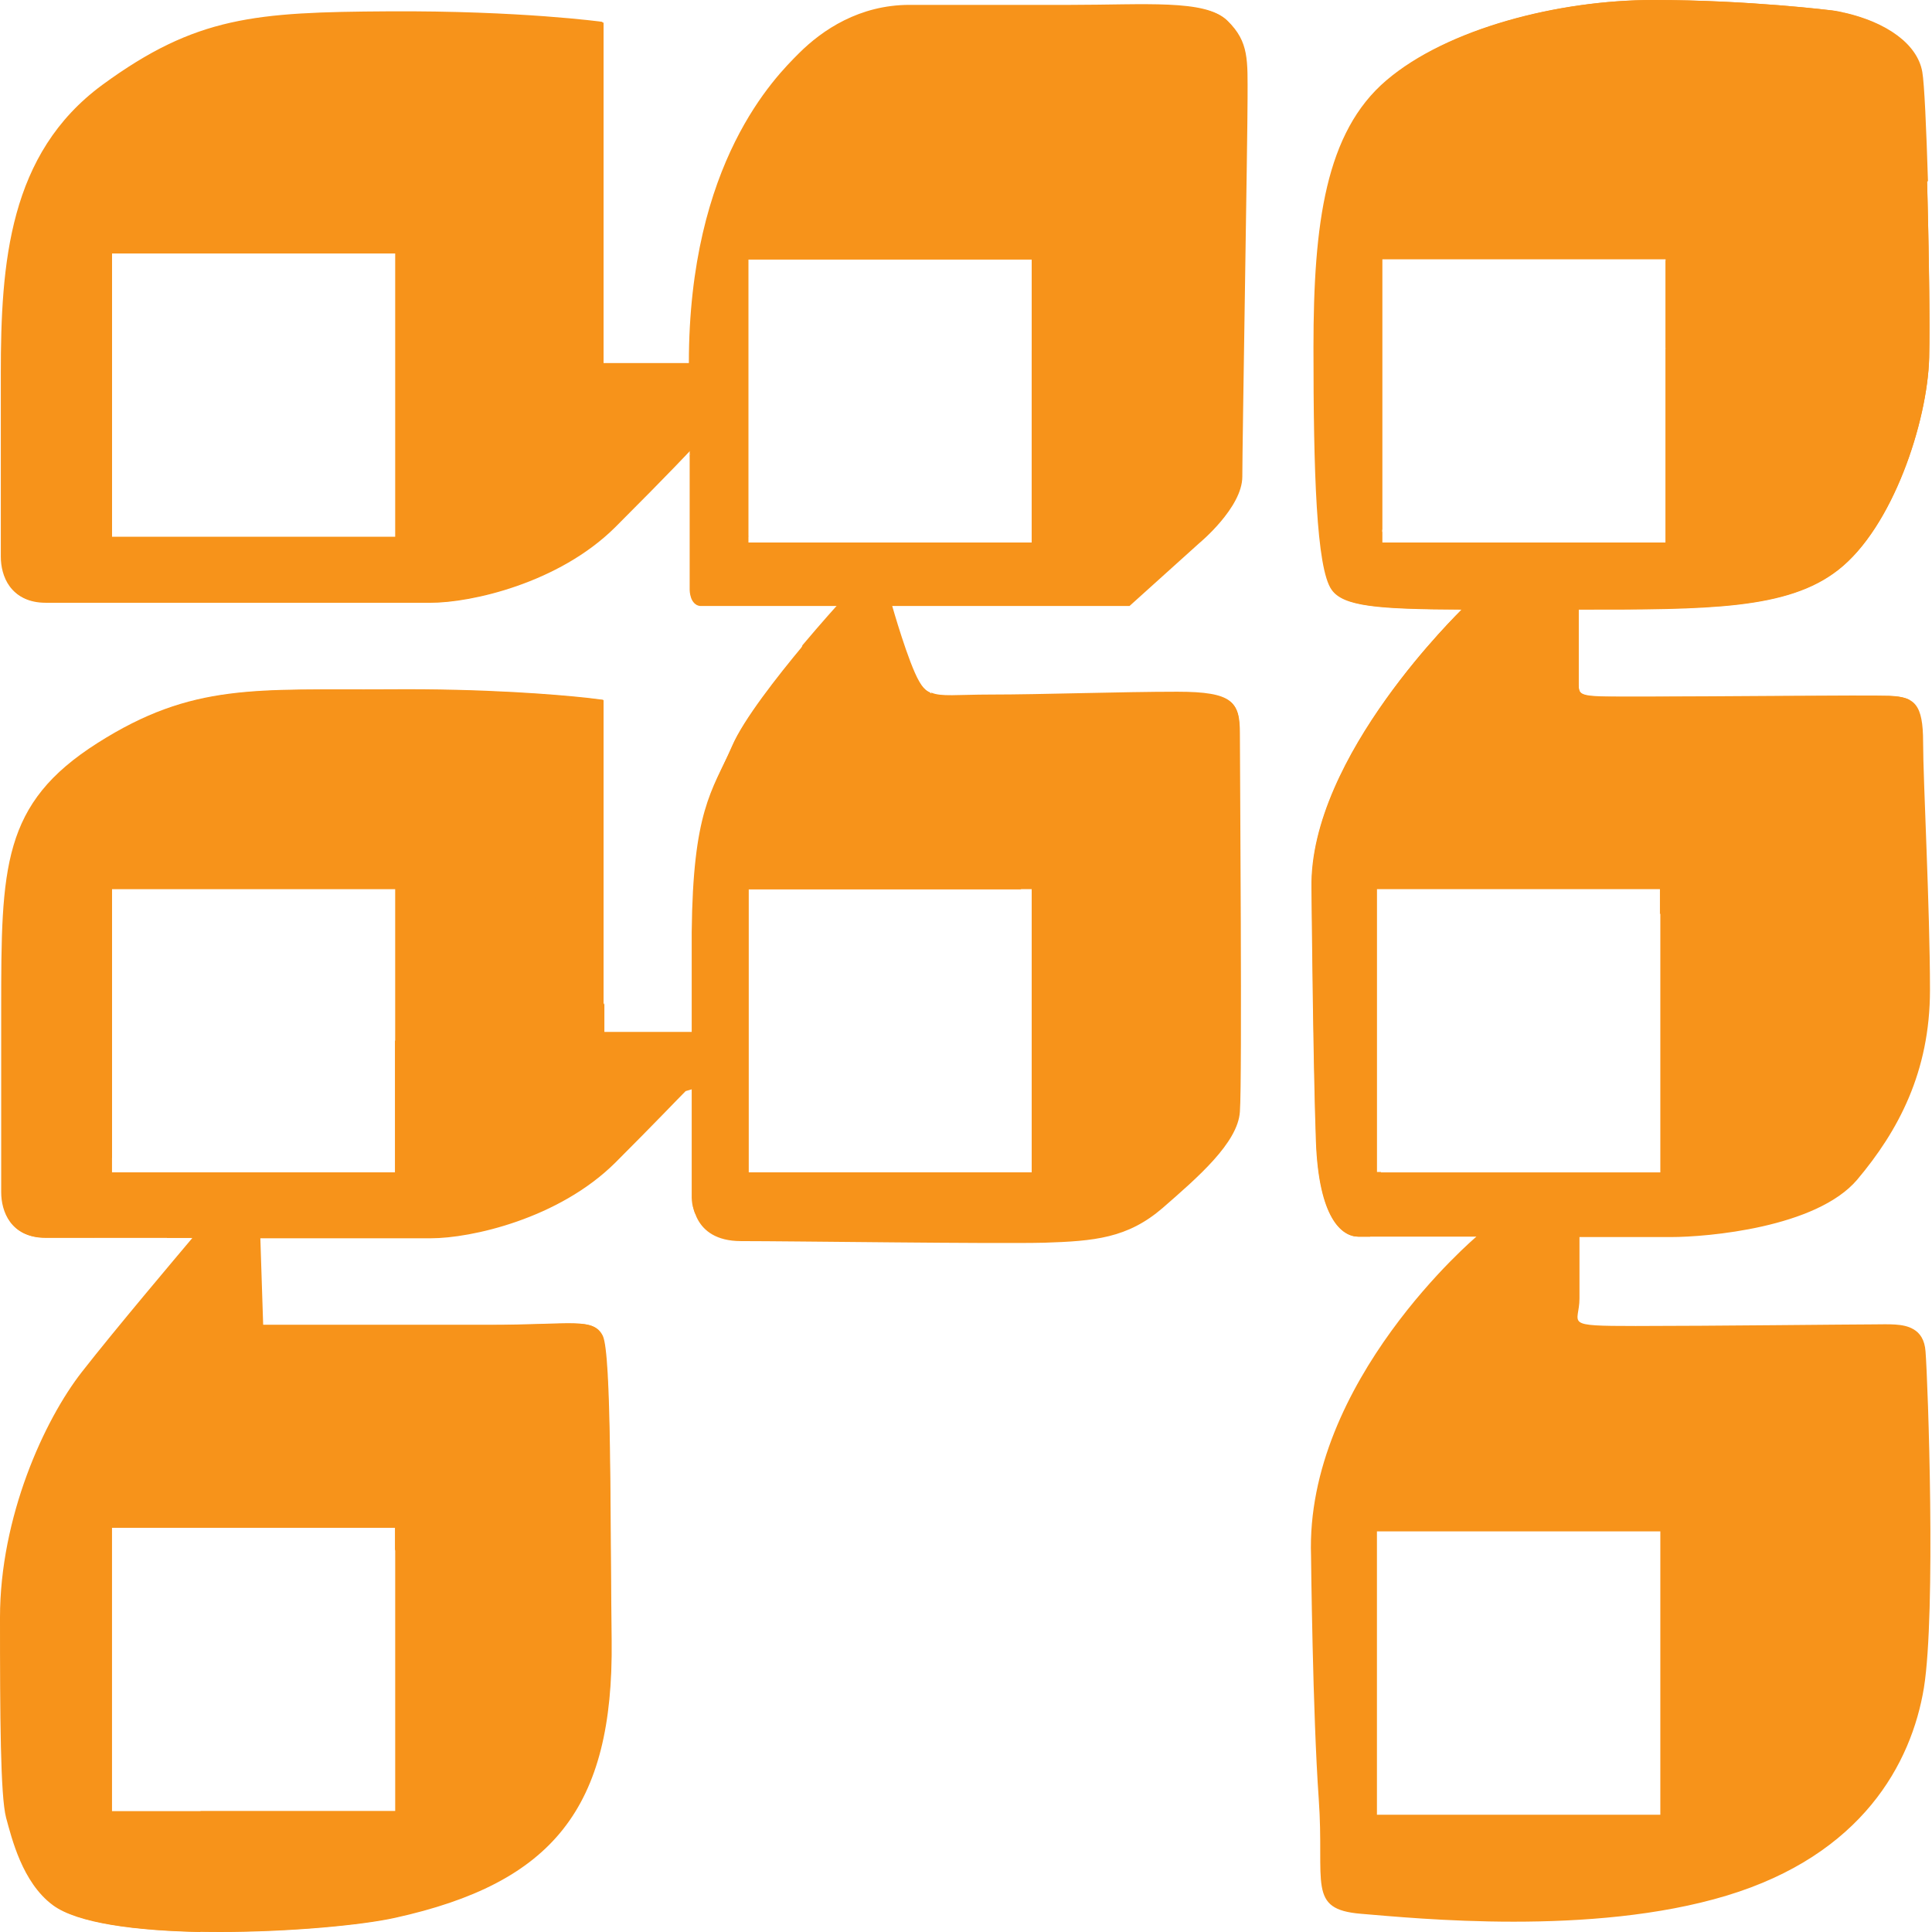 <svg width="448" height="448" viewBox="0 0 448 448" fill="none" xmlns="http://www.w3.org/2000/svg">
<path fill-rule="evenodd" clip-rule="evenodd" d="M25.967 354.256H91.681V419.97H25.967V354.256ZM25.967 206.141H91.681V271.856H25.967V206.141ZM25.967 58.777H91.681V124.491H25.967V58.777ZM173.519 60.09H239.233V125.803H173.519V60.09ZM320.508 60.09H386.223V125.803H320.508V60.09ZM160.395 216.172V239.327H159.926H152.145H139.958V162.363C139.958 162.363 121.022 159.738 90.275 159.926C59.527 160.113 44.903 158.332 22.78 172.394C0.656 186.455 0.469 201.079 0.469 234.077C0.469 267.075 0.469 272.137 0.469 276.543C0.469 280.949 2.625 287.042 10.593 287.042H44.809C41.341 291.167 26.904 308.228 19.217 318.071C10.406 329.32 0.188 351.819 0.188 375.067C0.188 398.222 0.281 416.408 1.594 421.47C2.906 426.251 5.343 436.469 12.374 441.719C25.029 451.093 76.401 448.093 91.587 444.719C128.147 436.657 142.302 419.314 141.833 380.41C141.458 351.256 141.833 313.946 139.771 309.728C137.615 305.51 133.115 307.291 113.429 307.291C93.743 307.291 61.027 307.291 61.027 307.291L60.371 287.136H99.931C109.211 287.136 129.553 282.636 142.677 269.606C152.051 260.231 156.926 255.075 158.988 253.013L160.582 252.544V277.949C160.582 277.949 160.207 287.792 171.831 287.792C183.455 287.792 230.515 288.448 242.139 288.167C253.763 287.792 261.45 287.136 269.606 280.105C277.668 273.074 287.042 265.012 287.511 257.794C288.073 250.576 287.511 177.081 287.511 170.05C287.511 163.019 286.105 160.582 273.074 160.582C260.044 160.582 241.576 161.238 229.858 161.238C218.047 161.238 215.703 162.457 213.172 158.051C210.641 153.739 206.891 140.521 206.891 140.521H261.919L278.043 125.991C278.043 125.991 288.073 117.741 288.073 110.523C288.073 103.305 289.292 31.592 289.292 22.78C289.292 13.968 289.667 9.749 284.698 4.875C279.824 4.76837e-06 265.668 1.312 248.513 1.312C231.265 1.312 222.828 1.312 211.204 1.312C199.579 1.312 190.955 7.125 185.518 12.562C180.081 17.999 160.02 37.779 160.02 84.369H139.958V5.25C139.958 5.25 121.022 2.625 90.275 2.812C59.527 3 45.747 3.937 23.998 19.874C2.344 35.81 0.469 61.121 0.469 86.806C0.469 119.897 0.469 124.866 0.469 129.272C0.469 133.678 2.625 139.771 10.593 139.771C18.468 139.771 90.556 139.771 99.931 139.771C109.211 139.771 129.553 135.271 142.677 122.241C155.801 109.117 160.113 104.43 160.113 104.43V129.272V136.959C160.113 136.959 160.113 140.708 162.738 140.521H194.33C194.33 140.521 174.269 162.644 169.769 173.144C164.988 183.456 160.676 188.236 160.395 216.172ZM304.197 205.954C304.197 205.954 304.572 246.732 305.228 264.637C305.884 282.542 311.229 286.761 315.072 286.761H342.352C342.352 286.761 302.603 320.321 304.01 360.818C304.01 360.818 304.385 397.378 305.791 417.064C307.197 436.75 302.978 442.75 315.634 443.781C328.289 444.812 369.067 449.031 400.378 439.563C431.688 430.095 443.219 409.002 446.125 391.379C448.937 373.849 447.062 320.415 446.5 313.384C446.312 310.665 445.188 309.072 443.688 308.228C441.345 306.822 437.781 307.103 434.5 307.103C429.251 307.103 396.534 307.478 379.286 307.478C362.037 307.478 366.255 307.103 366.255 301.104C366.255 295.104 366.255 286.855 366.255 286.855H387.441C395.878 286.855 421.19 284.698 430.658 273.543C440.126 262.294 447.531 248.607 447.531 229.577C447.531 210.547 445.938 180.924 445.938 172.113C445.938 163.301 443.969 161.52 438.156 161.426C432.344 161.238 396.628 161.613 381.348 161.613C366.068 161.613 366.068 161.801 366.068 158.426C366.068 155.051 366.068 141.365 366.068 141.365C396.159 141.365 414.533 141.365 426.251 132.178C438.906 122.335 446.968 97.775 447.343 82.963C447.718 68.245 446.594 22.78 445.562 16.874C444.344 9.656 436 4.312 424.845 2.437C424.845 2.437 405.534 0 383.316 0C361.193 0 335.508 6.656 321.447 18.655C307.385 30.654 304.572 51.746 304.572 80.526C304.572 109.304 305.228 131.803 308.79 136.771C311.509 140.615 319.383 141.271 338.882 141.365C339.07 141.365 303.635 175.3 304.197 205.954ZM173.519 206.141H239.233V271.856H173.519V206.141ZM319.29 206.141H385.004V271.856H319.29V206.141ZM319.29 355.1H385.004V420.814H319.29V355.1Z" fill="#F7931A"/>
<path fill-rule="evenodd" clip-rule="evenodd" d="M386.223 80.903V125.9H325.009L338.976 133.681L329.602 141.18C332.414 141.274 335.602 141.274 339.07 141.274C338.976 141.368 303.541 175.303 304.104 205.957C304.104 205.957 304.479 246.735 305.135 264.64C305.791 282.545 311.135 286.764 314.978 286.764H317.697L319.196 283.951C319.196 283.951 318.728 279.077 320.228 271.765H319.196V206.144H384.911V211.956C418.283 193.583 436.657 170.709 442.75 162.272C441.625 161.71 440.126 161.429 438.157 161.335C432.345 161.148 396.629 161.523 381.348 161.523C366.068 161.523 366.068 161.71 366.068 158.335C366.068 154.96 366.068 141.274 366.068 141.274C396.16 141.274 414.534 141.274 426.251 132.087C438.907 122.244 446.969 97.684 447.344 82.872C447.531 74.716 447.25 57.093 446.875 42.094L386.223 80.903Z" fill="#F7931A"/>
<path fill-rule="evenodd" clip-rule="evenodd" d="M287.324 257.513C287.792 250.951 287.417 190.017 287.324 173.425C281.887 172.675 265.481 171.925 253.295 189.924C248.608 196.861 242.889 202.016 236.515 206.141H239.327V271.855H173.613V249.263C166.02 262.387 161.707 276.543 160.676 279.824C160.77 280.292 160.957 280.855 161.145 281.323C161.801 282.073 162.739 283.386 163.77 284.979C165.457 286.386 167.988 287.417 171.738 287.417C183.362 287.417 230.421 288.073 242.046 287.792C253.67 287.417 261.357 286.761 269.512 279.73C277.481 272.793 286.761 264.731 287.324 257.513Z" fill="#F7931A"/>
<path fill-rule="evenodd" clip-rule="evenodd" d="M141.743 380.316C141.462 356.317 141.65 326.976 140.525 314.883C107.808 319.945 99.09 337.288 91.684 359.786V419.969H46.5V447.905C64.124 448.186 83.154 446.499 91.403 444.624C127.963 436.562 142.118 419.219 141.743 380.316Z" fill="#F7931A"/>
<path fill-rule="evenodd" clip-rule="evenodd" d="M115.492 284.42C124.491 281.889 134.709 277.108 142.49 269.421C151.864 260.047 156.739 254.891 158.801 252.829L160.395 252.36V277.764C160.395 277.764 160.395 278.702 160.676 279.92C161.613 276.639 165.926 262.484 173.613 249.36V206.238H236.608C242.983 202.02 248.701 196.864 253.388 190.02C265.575 172.022 282.074 172.678 287.417 173.522C287.417 171.834 287.417 170.522 287.417 169.866C287.417 162.835 286.011 160.398 272.981 160.398C259.95 160.398 241.483 161.054 229.765 161.054C221.891 161.054 218.235 161.616 215.891 160.585L218.328 168.834L177.175 177.928L186.268 149.617C180.175 156.929 172.394 166.866 169.769 172.959C165.176 183.552 160.957 188.333 160.582 216.175V239.33H160.114H152.333H140.146V232.58L137.24 238.111V259.578L115.492 284.42Z" fill="#F7931A"/>
<path fill-rule="evenodd" clip-rule="evenodd" d="M427.566 2.906L368.883 46.591L386.225 60.09L386.507 60.277L386.225 60.465V80.807L447.065 41.997C446.69 29.811 446.221 19.311 445.752 16.686C444.628 10.218 437.503 5.156 427.566 2.906Z" fill="#F7931A"/>
<path fill-rule="evenodd" clip-rule="evenodd" d="M386.221 60.09L368.878 46.59L427.562 2.906C426.718 2.719 425.874 2.531 425.031 2.437C425.031 2.437 405.719 0 383.502 0C361.379 0 335.693 6.656 321.632 18.655C307.57 30.654 304.758 51.746 304.758 80.526C304.758 109.304 305.414 131.803 308.976 136.771C311.226 139.865 316.851 140.896 329.6 141.177L338.974 133.678L325.006 125.897H320.507V123.366L320.038 123.085L320.507 122.803V60.09H386.221Z" fill="#F7931A"/>
<path fill-rule="evenodd" clip-rule="evenodd" d="M212.887 157.774C210.356 153.462 206.607 140.244 206.607 140.244H261.634L277.758 125.714C277.758 125.714 287.788 117.464 287.788 110.246C287.788 106.027 288.257 79.686 288.538 56.812L275.695 57.375L239.229 81.28V125.807H173.515V124.307L171.734 125.526L160.485 104.434L159.922 105.746V129.088V136.775C159.922 136.775 159.922 140.525 162.547 140.338H194.139C194.139 140.338 190.576 144.275 186.077 149.618L176.984 177.929L218.137 168.836L215.7 160.586C214.575 160.117 213.731 159.274 212.887 157.774Z" fill="#F7931A"/>
<path fill-rule="evenodd" clip-rule="evenodd" d="M139.862 232.581V162.274C139.862 162.274 138.55 162.086 136.019 161.805L130.863 201.458L91.585 241.393V271.86H25.871V268.485L24.652 268.954L23.996 282.265L21.746 286.952H38.432L48.276 281.609L27.183 313.575L49.307 325.2L58.775 281.609L85.117 286.952H99.647C103.49 286.952 109.114 286.202 115.395 284.421L136.863 259.485V238.018L139.862 232.581Z" fill="#F7931A"/>
<path fill-rule="evenodd" clip-rule="evenodd" d="M25.967 58.782H91.681V124.496H25.967V58.782ZM99.743 139.682C109.023 139.682 129.366 135.183 142.49 122.152C155.614 109.028 159.926 104.341 159.926 104.341V105.841L160.488 104.528L171.738 125.621L173.519 124.402V60.188H239.233V81.374L275.699 57.469L288.542 56.907C288.823 40.689 289.011 26.253 289.011 22.597C289.011 13.785 289.386 9.566 284.417 4.692C279.543 -0.183 265.387 1.13 248.232 1.13C230.983 1.13 222.547 1.13 210.922 1.13C199.298 1.13 190.674 6.942 185.237 12.379C179.8 17.816 159.738 37.596 159.738 84.186H139.677V5.067C139.677 5.067 120.741 2.442 89.994 2.629C59.246 2.817 45.466 3.754 23.717 19.691C2.062 35.627 0.188 60.938 0.188 86.624C0.188 119.715 0.188 124.683 0.188 129.089C0.188 133.495 2.344 139.589 10.312 139.589C18.374 139.682 90.463 139.682 99.743 139.682Z" fill="#F7931A"/>
<path fill-rule="evenodd" clip-rule="evenodd" d="M90.084 159.837C59.336 160.025 44.712 158.244 22.588 172.305C0.465 186.367 0.277 200.991 0.277 233.988C0.277 266.986 0.277 272.048 0.277 276.454C0.277 280.86 2.433 286.953 10.402 286.953H21.838L24.088 282.266L24.744 268.955L25.963 268.486V206.146H91.677V241.394L130.956 201.459L136.112 161.806C129.081 161.056 112.77 159.65 90.084 159.837Z" fill="#F7931A"/>
<path fill-rule="evenodd" clip-rule="evenodd" d="M113.242 307.201C93.556 307.201 60.84 307.201 60.84 307.201L60.183 287.046H85.213L58.871 281.703L49.403 325.293L27.279 313.669L48.372 281.703L38.529 287.046H44.622C41.153 291.171 26.717 308.232 19.03 318.075C10.218 329.324 0 351.823 0 375.071C0 398.226 0.094 416.412 1.406 421.474C2.719 426.255 5.156 436.473 12.187 441.723C17.905 446.035 31.779 447.722 46.497 448.003V420.068H25.873V354.26H91.587V359.791C98.993 337.292 107.711 319.95 140.428 314.888C140.146 312.263 139.865 310.482 139.49 309.732C137.522 305.42 132.928 307.201 113.242 307.201Z" fill="#F7931A"/>
</svg>
